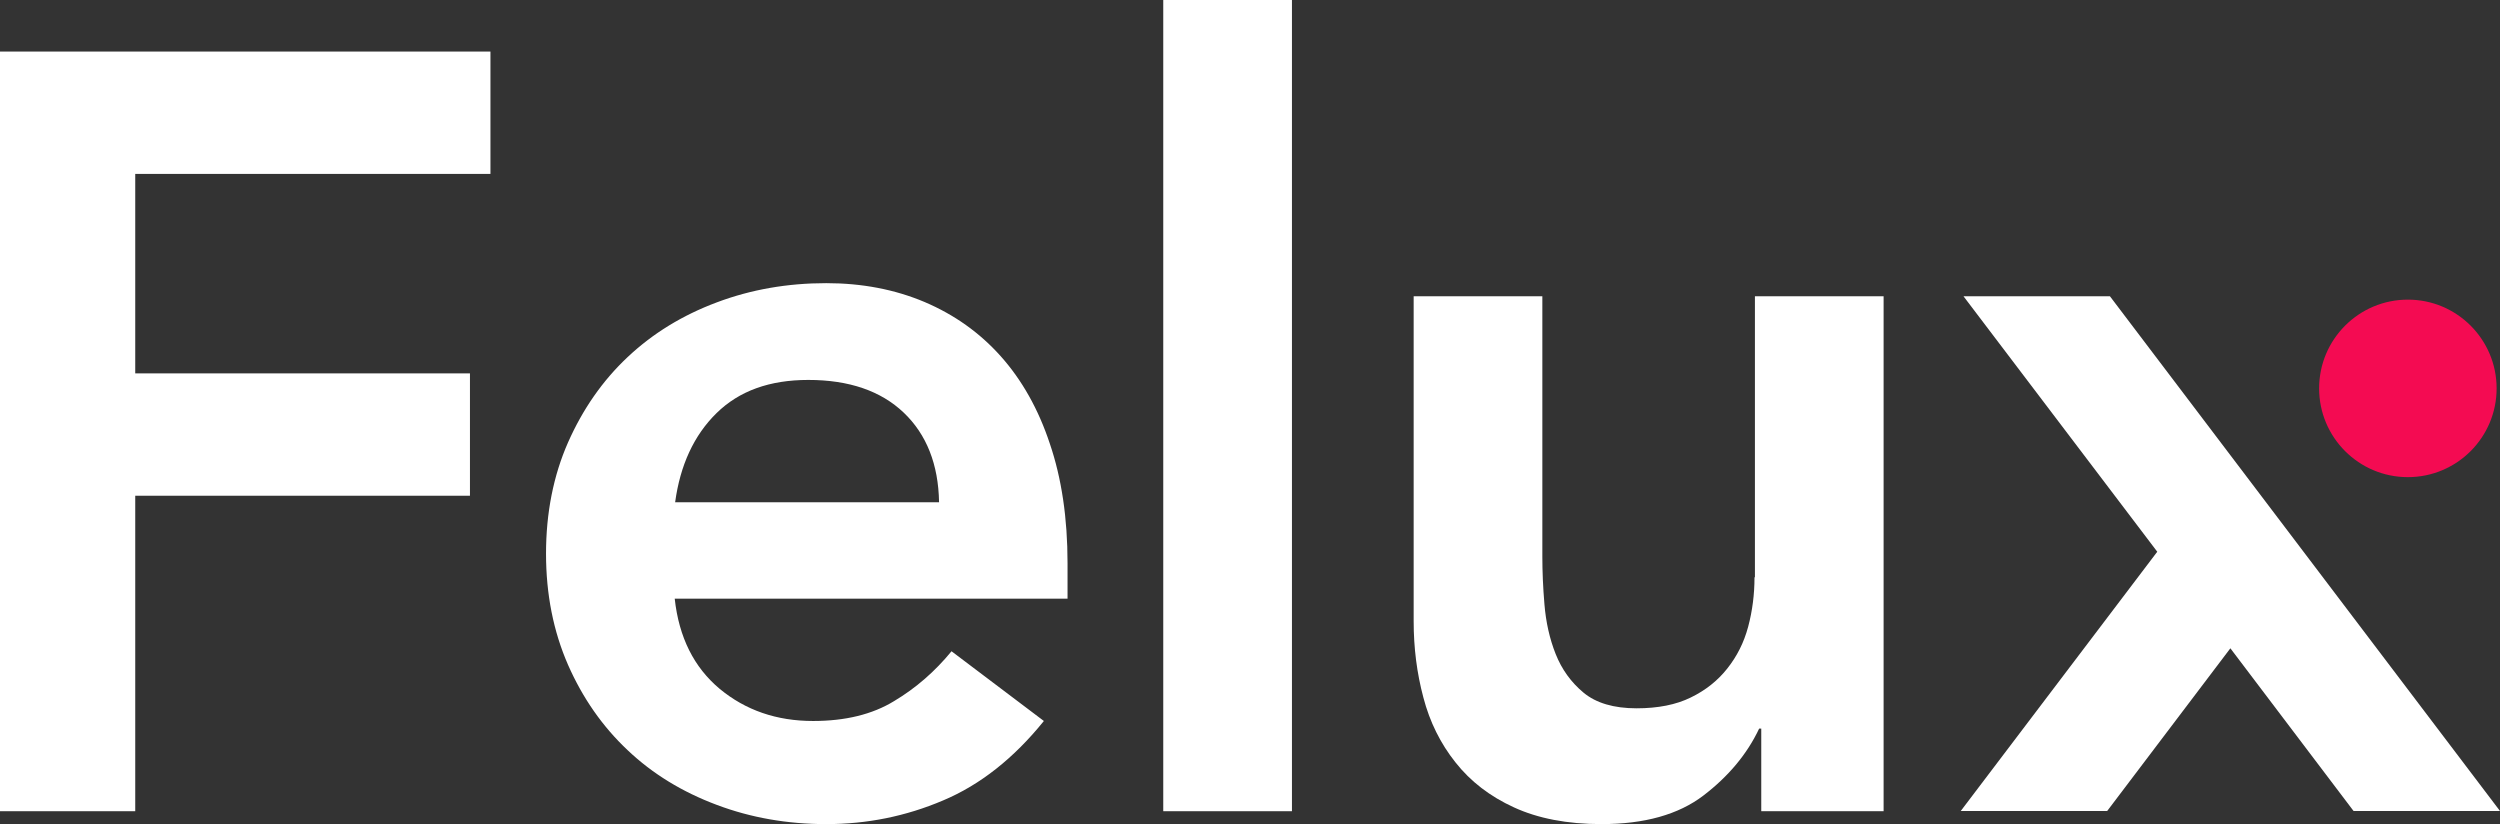 <?xml version="1.0" encoding="utf-8"?>
<!-- Generator: Adobe Illustrator 24.3.0, SVG Export Plug-In . SVG Version: 6.00 Build 0)  -->
<svg version="1.1" id="Layer_1" xmlns="http://www.w3.org/2000/svg" xmlns:xlink="http://www.w3.org/1999/xlink" x="0px" y="0px"
	 viewBox="0 0 1183.1 390" style="enable-background:new 0 0 1183.1 390;" xml:space="preserve">
<rect x="0" y="0" width="1183.1" height="390" fill="#333333" stroke="none"/>
<style type="text/css">
	.st0{fill:#FFFFFF;}
	.st1{fill:#F40B52;}
</style>
<g>
	<polygon class="st0" points="998.5,140.2 929.2,140.2 1020.9,261.1 927.9,383.8 997.2,383.8 1055.5,306.8 1113.8,383.8 
		1183.1,383.8 	"/>
	<polygon class="st0" points="0,383.9 64,383.9 64,234.6 222.4,234.6 222.4,176.7 64,176.7 64,82.3 232.1,82.3 232.1,24.4 0,24.4 	
		"/>
	<path class="st0" d="M473.6,168.6c-10-11.2-22-19.7-36.1-25.7c-14-5.9-29.5-8.9-46.5-8.9c-18.3,0-35.6,3-51.8,9.1
		c-16.3,6.1-30.3,14.7-42.2,25.9c-11.9,11.2-21.2,24.6-28.2,40.4c-6.9,15.7-10.4,33.3-10.4,52.6c0,19.3,3.5,36.8,10.4,52.6
		c6.9,15.7,16.3,29.2,28.2,40.4c11.8,11.2,25.9,19.8,42.2,25.9c16.2,6.1,33.5,9.1,51.8,9.1c19.3,0,37.7-3.7,55.3-11.2
		c17.6-7.4,33.5-20,47.7-37.6l-43.7-33c-7.8,9.5-16.8,17.4-27.2,23.6c-10.3,6.3-23.1,9.4-38.3,9.4c-17.3,0-32-5.1-44.2-15.2
		c-12.2-10.2-19.3-24.4-21.3-42.7h185.9v-16.8c0-21.3-2.8-40.2-8.4-56.6C491.4,193.6,483.6,179.8,473.6,168.6z M319.5,237.7
		c2.4-17.6,8.9-31.7,19.6-42.2c10.7-10.5,25.1-15.7,43.4-15.7c19.3,0,34.4,5.2,45.2,15.5c10.8,10.3,16.4,24.5,16.7,42.4H319.5z"/>
	<rect x="550.5" class="st0" width="60.9" height="383.9"/>
	<path class="st0" d="M830.3,273.2c0,8.1-1,15.9-3,23.4c-2,7.5-5.3,14-9.9,19.8c-4.6,5.8-10.3,10.3-17.3,13.7
		c-6.9,3.4-15.5,5.1-25.6,5.1c-10.8,0-19.2-2.5-25.1-7.4c-5.9-4.9-10.3-11-13.2-18.3c-2.9-7.3-4.6-15.1-5.3-23.4
		c-0.7-8.3-1-15.8-1-22.6V140.2h-60.9V294c0,12.5,1.5,24.5,4.6,36.1c3,11.5,8.1,21.8,15.2,30.7c7.1,9,16.3,16.1,27.7,21.3
		c11.3,5.2,25.1,7.9,41.4,7.9c20.3,0,36.4-4.5,48.2-13.5s20.7-19.6,26.4-31.7h1v39.1h57.9V140.2h-60.9V273.2z"/>
	<circle class="st1" cx="1139.5" cy="183.8" r="42"/>
</g>
</svg>
